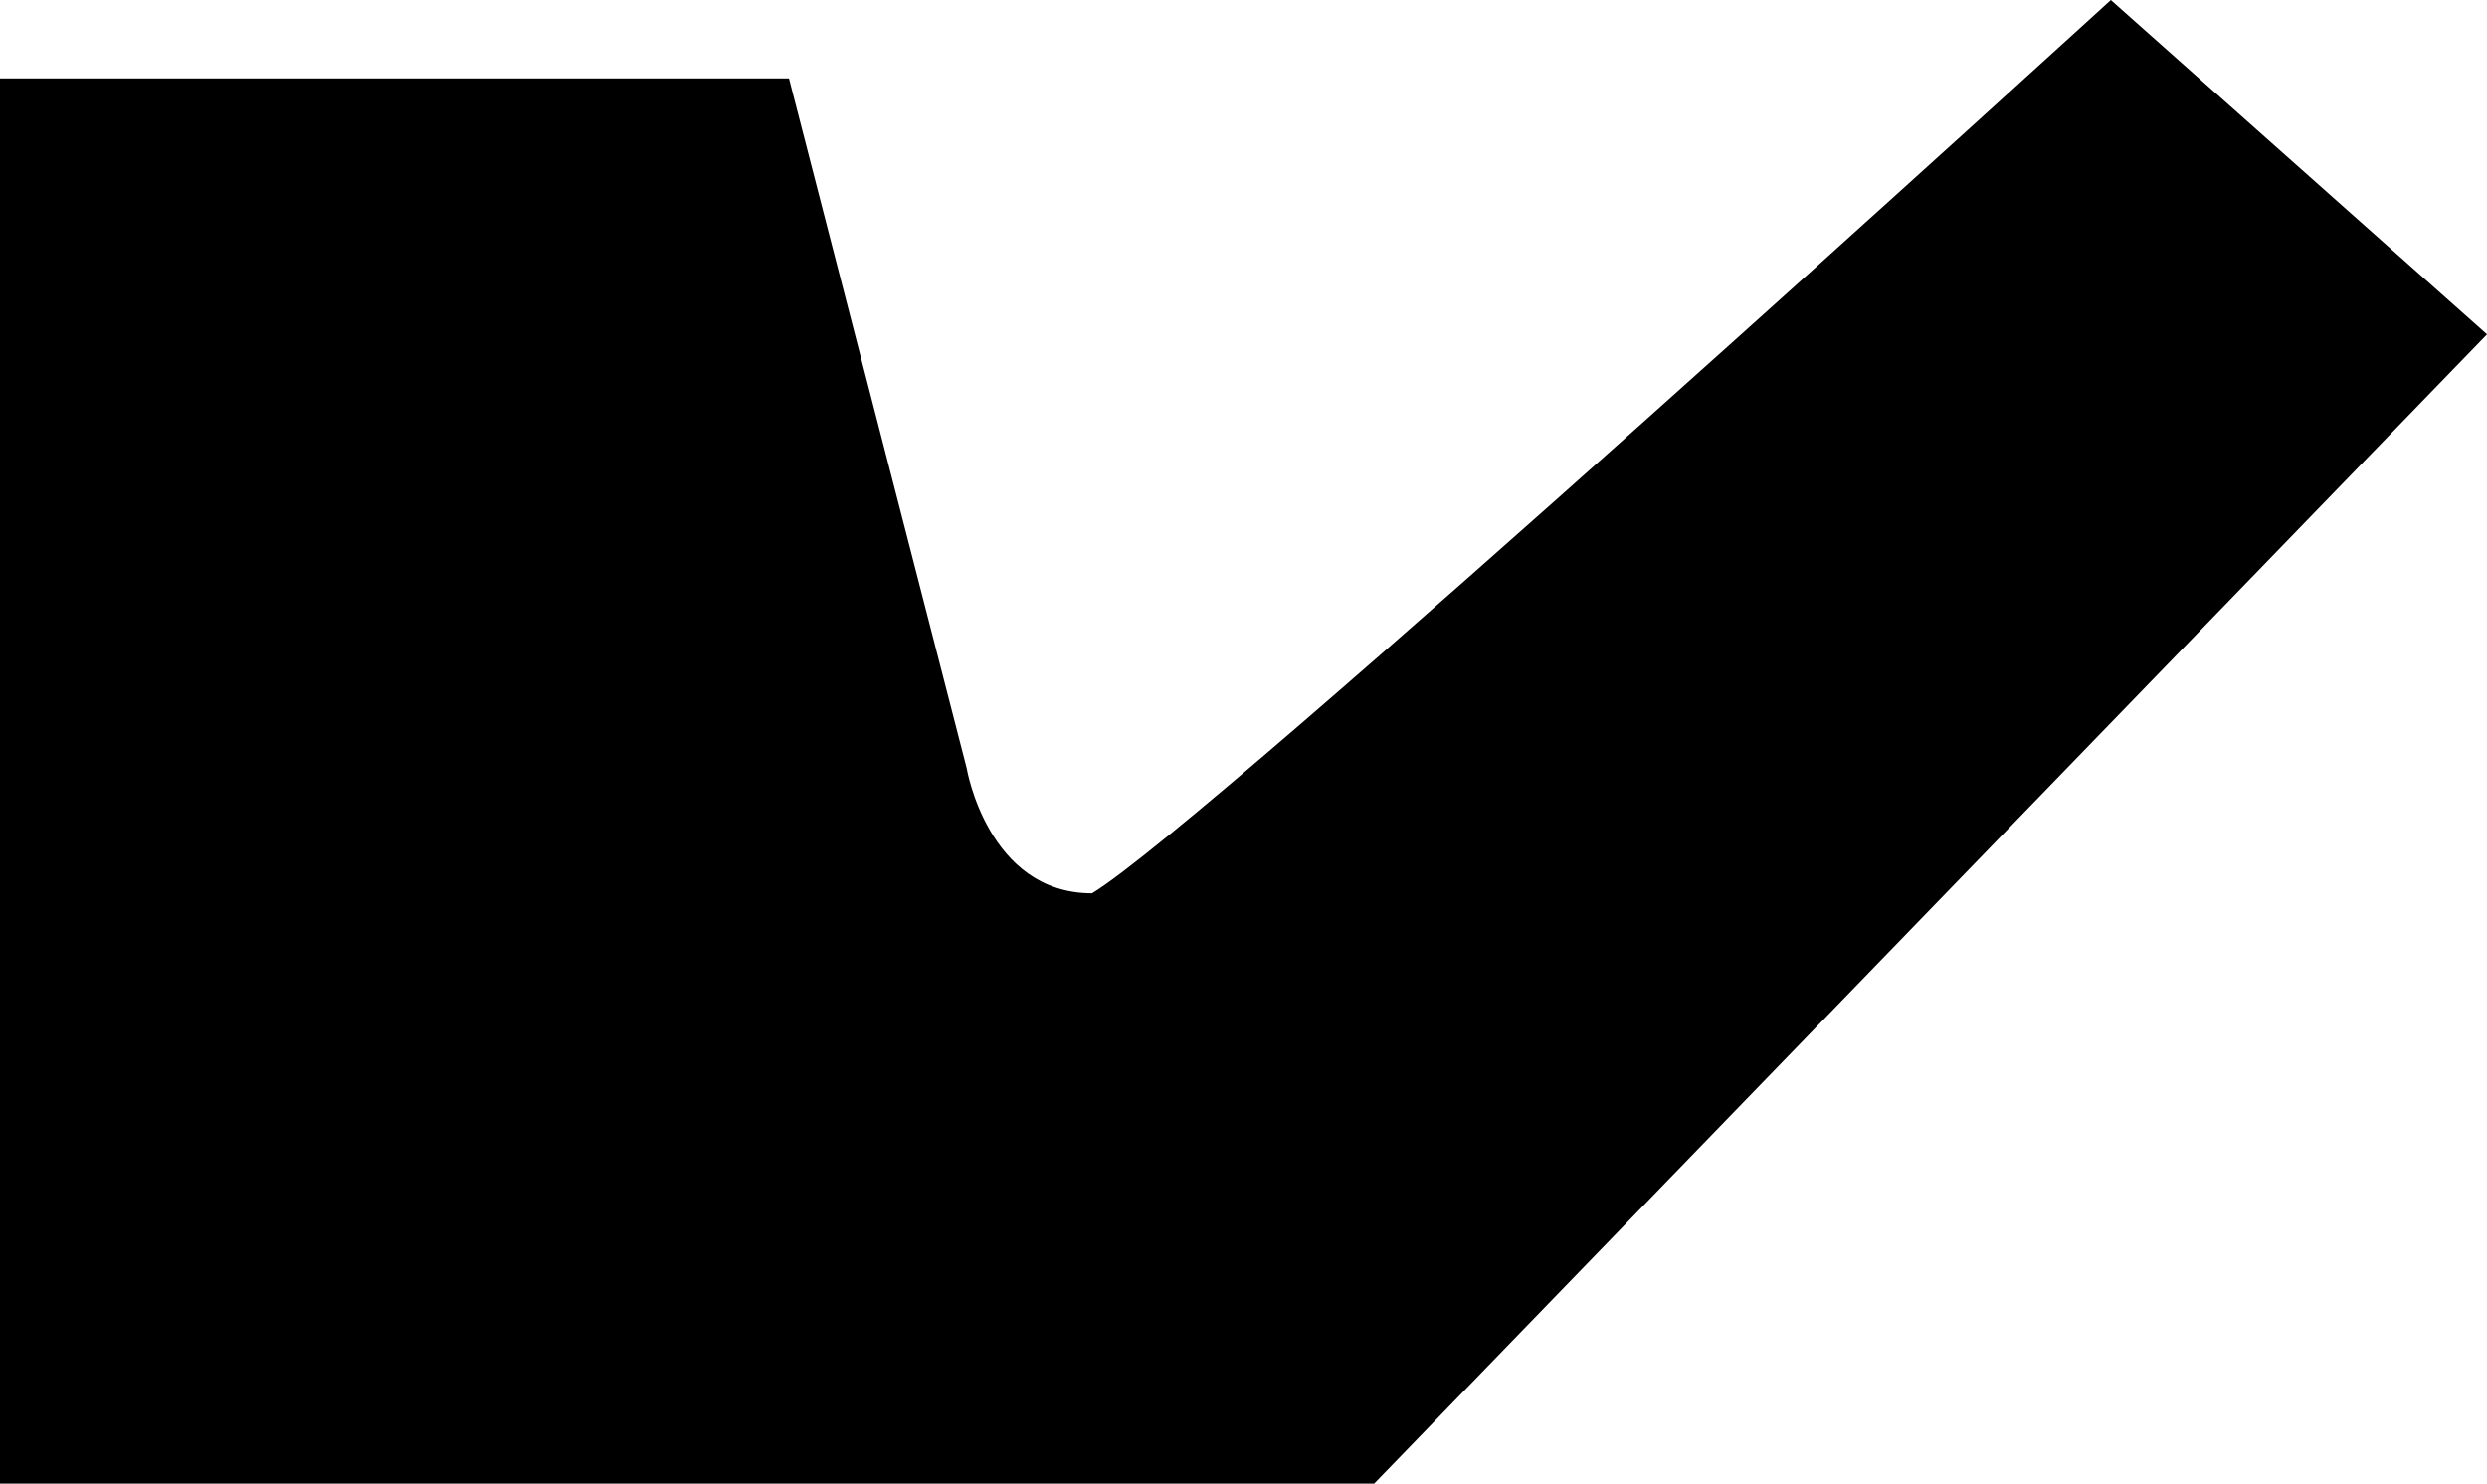 <?xml version="1.0" encoding="iso-8859-1"?>
<!-- Generator: Adobe Illustrator 16.0.0, SVG Export Plug-In . SVG Version: 6.00 Build 0)  -->
<!DOCTYPE svg PUBLIC "-//W3C//DTD SVG 1.1//EN" "http://www.w3.org/Graphics/SVG/1.1/DTD/svg11.dtd">
<svg version="1.1" id="Layer_2" xmlns="http://www.w3.org/2000/svg" xmlns:xlink="http://www.w3.org/1999/xlink" x="0px" y="0px"
	 width="79.333px" height="47.334px" viewBox="0 0 79.333 47.334" style="enable-background:new 0 0 79.333 47.334;"
	 xml:space="preserve">
<path d="M0,2.5h25.167l5.667,22c0,0,0.667,4,4,4c3.71-2.223,32.5-28.5,32.5-28.5l12,10.667l-35.5,36.667H0V2.5z"/>
</svg>
